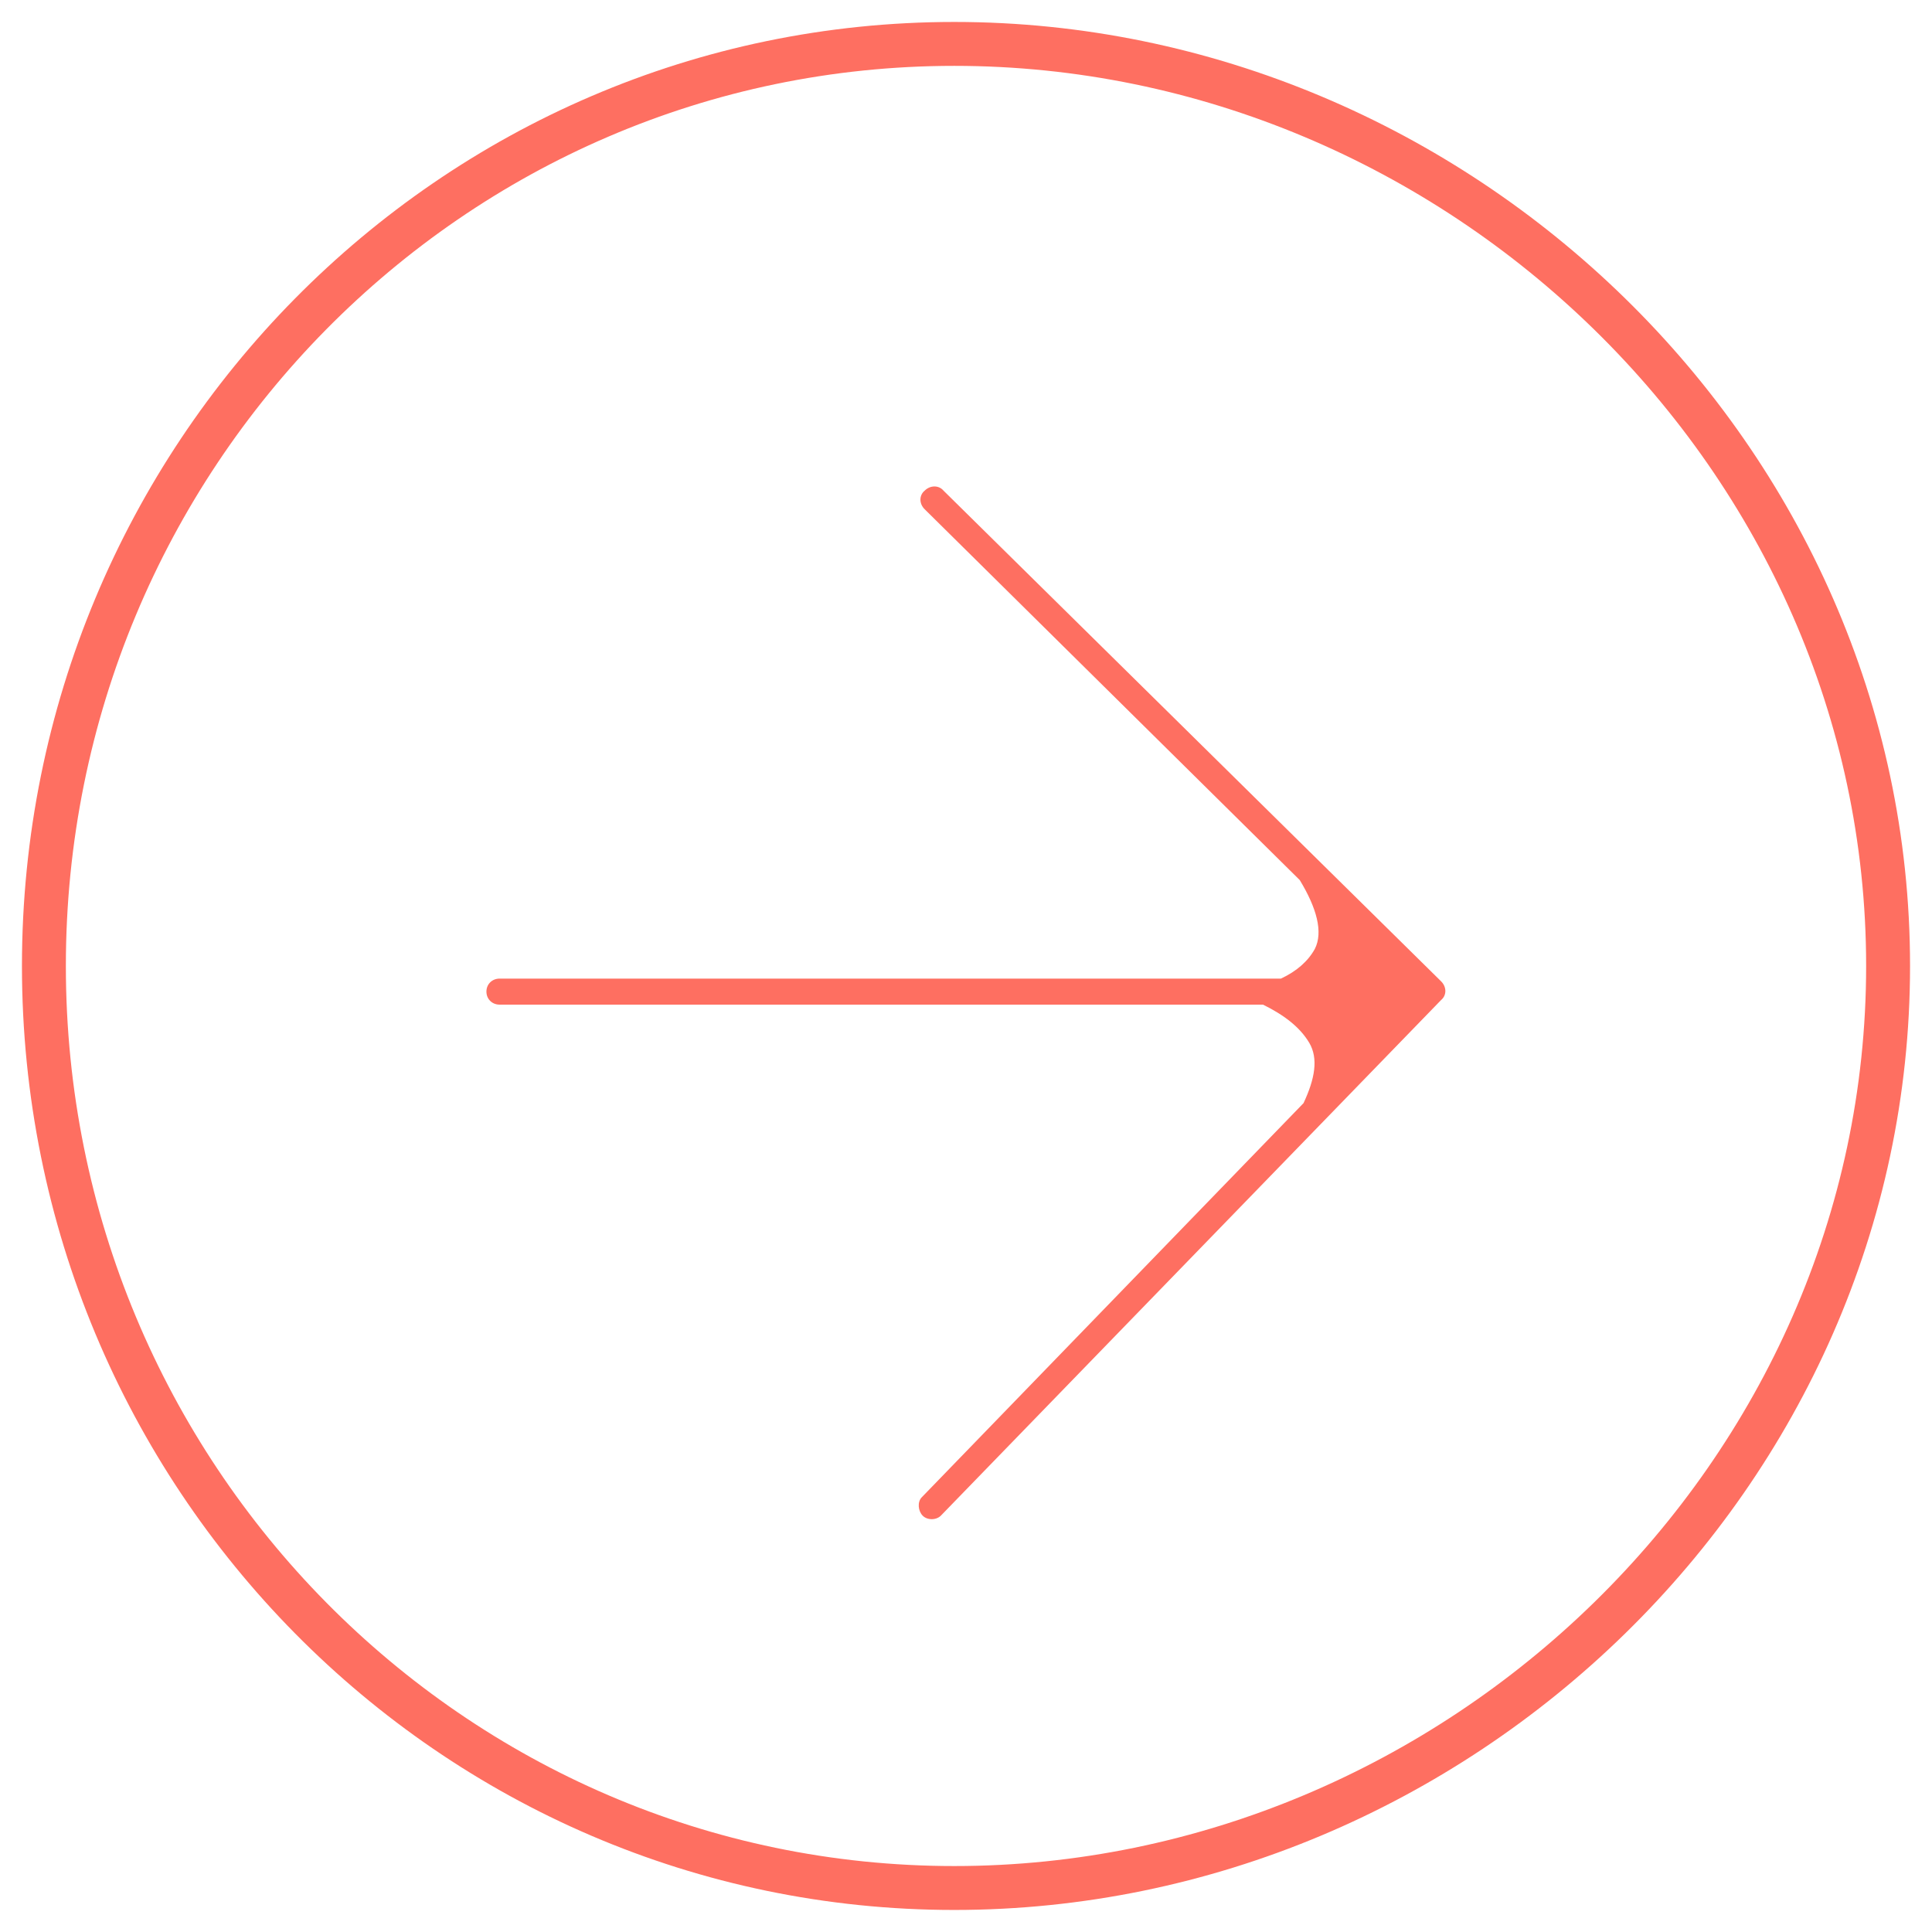 <svg width="44" height="44" viewBox="0 0 44 44" fill="none" xmlns="http://www.w3.org/2000/svg">
<path d="M43 21.999C43 33.587 33.188 42.998 21.733 42.998C10.292 42.998 1 33.601 1 21.999C1 10.411 10.278 1 21.733 1C33.188 1 43 10.411 43 21.999Z" stroke="#FE6F61" stroke-miterlimit="10"/>
<path fill-rule="evenodd" clip-rule="evenodd" d="M21.059 11.598C20.93 11.471 20.93 11.28 21.059 11.174C21.187 11.047 21.381 11.047 21.488 11.174L32.821 22.35C32.949 22.477 32.949 22.668 32.821 22.774L21.445 34.5C21.338 34.627 21.123 34.627 21.016 34.521C20.908 34.415 20.887 34.204 20.994 34.098L29.687 25.123C29.945 24.573 30.03 24.107 29.816 23.747C29.601 23.387 29.236 23.112 28.764 22.88H11.379C11.207 22.88 11.078 22.753 11.078 22.583C11.078 22.414 11.207 22.287 11.379 22.287H29.172C29.537 22.117 29.794 21.885 29.945 21.61C30.138 21.229 29.987 20.678 29.601 20.043L21.059 11.598Z" fill="#FE6F61"/>
</svg>

